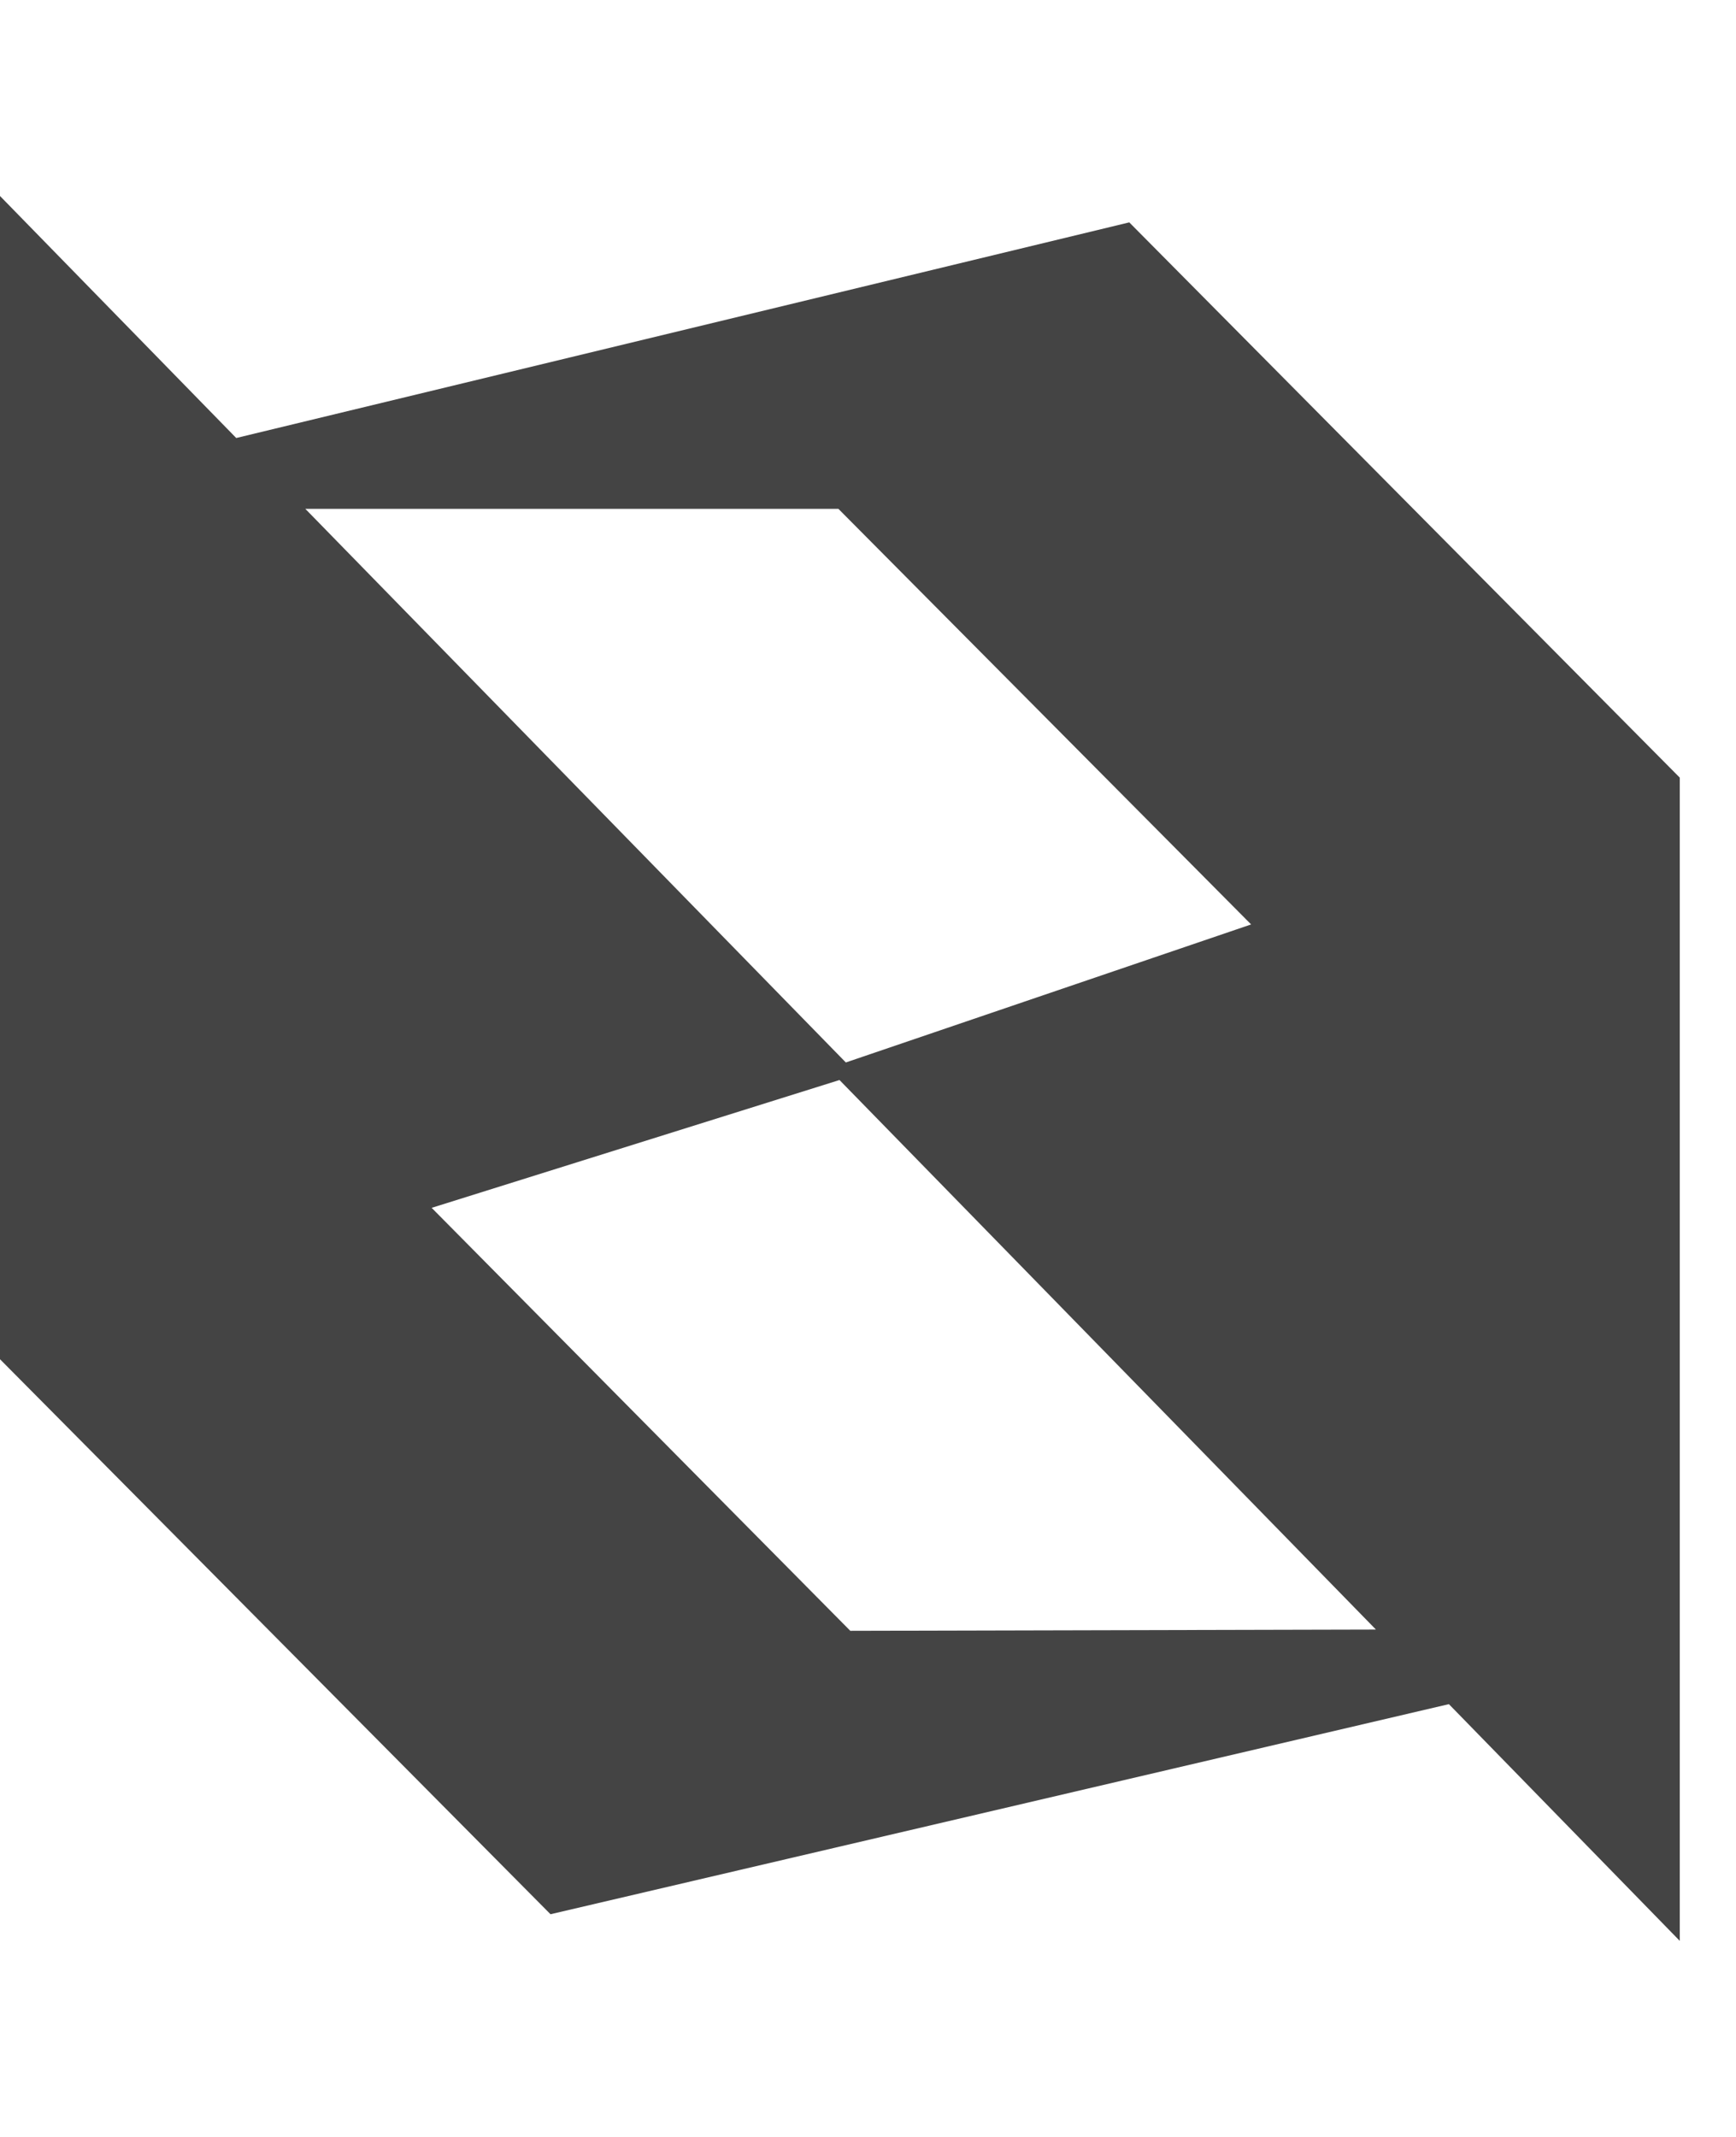 <!-- Generated by IcoMoon.io -->
<svg version="1.1" xmlns="http://www.w3.org/2000/svg" width="26" height="32" viewBox="0 0 26 32">
<title>ddf</title>
<path fill="#444" d="M12.735 24.421l-6.27-6.334 6.108-1.914 8.034 8.229-7.872 0.019zM12.557 7.62l6.181 6.223-6.070 2.067-8.095-8.29h7.984zM25.158 11.645l-8.245-8.315-13.375 3.229-3.538-3.624v17.419l8.245 8.311 13.455-3.146 3.458 3.545v-17.42z"></path>
</svg>
